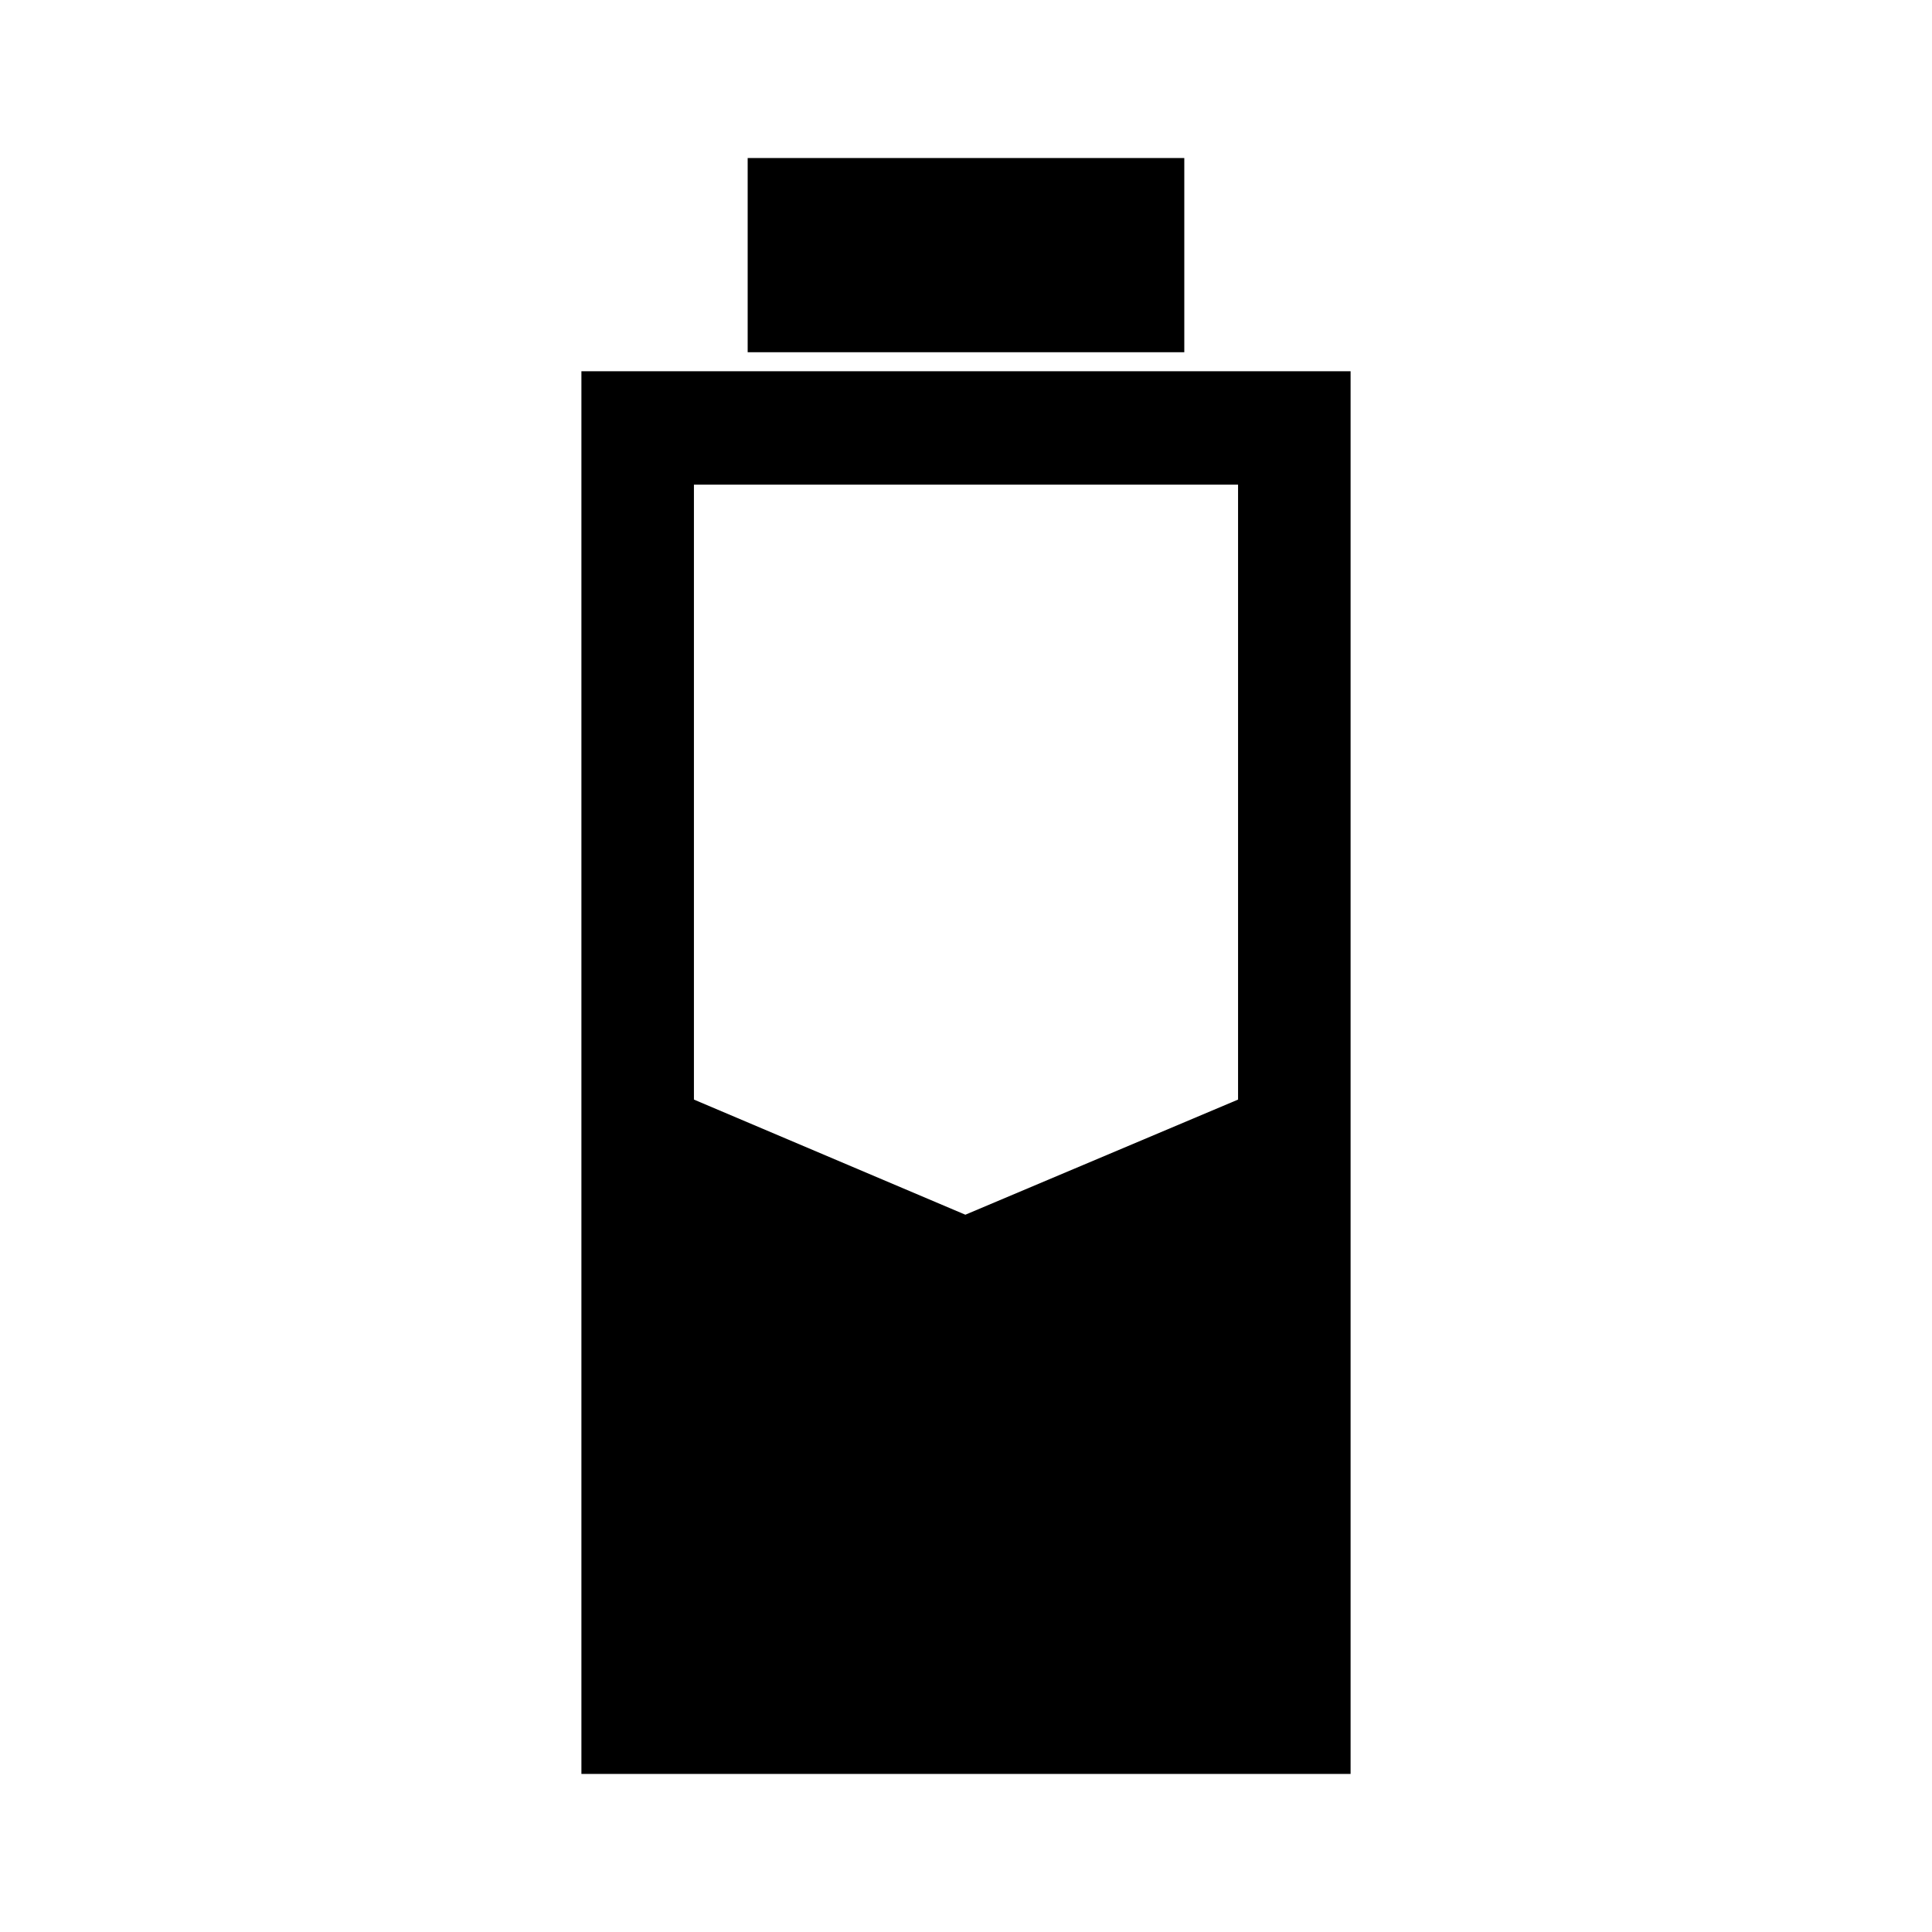 <?xml version="1.0" encoding="UTF-8"?>
<!-- Uploaded to: ICON Repo, www.svgrepo.com, Generator: ICON Repo Mixer Tools -->
<svg fill="#000000" width="800px" height="800px" version="1.1" viewBox="144 144 512 512" xmlns="http://www.w3.org/2000/svg">
 <g>
  <path d="m298.08 242.38v371.73h203.84v-371.73zm174.02 193.02-72.27 30.512-71.93-30.512v-162.97h144.2z"/>
  <path d="m342.14 185.88h115.71v51.465h-115.71z"/>
 </g>
</svg>